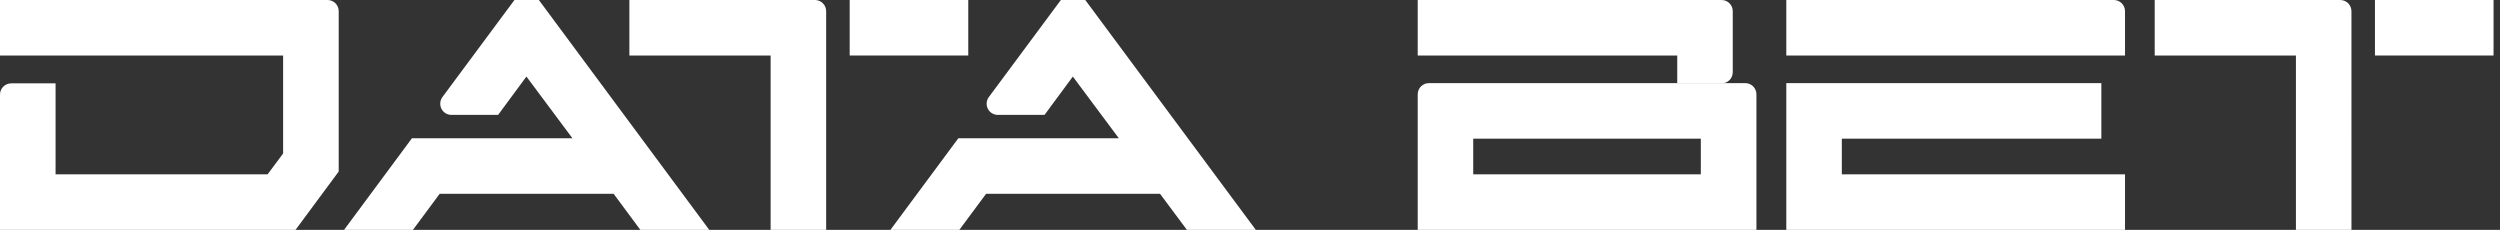 <svg width="261" height="24" viewBox="0 0 261 24" fill="none" xmlns="http://www.w3.org/2000/svg">
<rect x="0" y="0" width="261" height="24" fill="#333333" stroke="none"/>
<path d="M186.49 0V5.795H221.851V1.166C221.851 0.857 221.728 0.56 221.51 0.342C221.291 0.123 220.994 0 220.685 0L186.49 0Z" fill="white"/>
<path d="M86.251 1.173C86.252 1.02 86.222 0.867 86.164 0.725C86.105 0.583 86.02 0.454 85.911 0.345C85.803 0.236 85.674 0.149 85.532 0.09C85.391 0.031 85.239 0 85.085 0L65.707 0V5.795H80.454V23.995H86.251V1.173Z" fill="white"/>
<path d="M149.176 8.678C148.867 8.678 148.57 8.801 148.351 9.02C148.133 9.239 148.01 9.535 148.01 9.845V23.995H183.371V9.845C183.371 9.535 183.248 9.239 183.029 9.02C182.811 8.801 182.514 8.678 182.205 8.678H149.176ZM177.566 18.2H153.805V14.474H177.566V18.2Z" fill="white"/>
<path d="M177.946 1.70531e-10H148.01V5.795H175.104V8.706H179.733C179.886 8.706 180.038 8.675 180.179 8.617C180.321 8.558 180.45 8.472 180.558 8.364C180.666 8.256 180.752 8.127 180.811 7.986C180.869 7.844 180.899 7.692 180.899 7.539V1.173C180.9 1.019 180.871 0.867 180.813 0.725C180.754 0.582 180.669 0.453 180.56 0.344C180.452 0.235 180.323 0.148 180.181 0.089C180.039 0.03 179.887 -2.62875e-06 179.733 1.70531e-10L177.946 1.70531e-10Z" fill="white"/>
<path d="M192.286 18.2V14.474H219.38V8.678H186.49V23.989V23.995H221.851V18.2H192.286Z" fill="white"/>
<path d="M56.257 0H53.708L46.189 10.133C46.061 10.307 45.984 10.513 45.966 10.729C45.947 10.944 45.989 11.16 46.087 11.353C46.184 11.546 46.333 11.708 46.517 11.822C46.701 11.935 46.912 11.995 47.128 11.995H52.003L54.959 7.992L59.763 14.435H43.006L35.922 23.995H43.113L45.901 20.235H64.064L66.854 24H74.048L56.257 0Z" fill="white"/>
<path d="M113.302 0H110.754L103.235 10.133C103.106 10.307 103.028 10.513 103.009 10.728C102.99 10.944 103.032 11.16 103.129 11.353C103.226 11.546 103.375 11.709 103.559 11.822C103.743 11.936 103.955 11.996 104.172 11.995H109.049L112.004 7.992L116.806 14.435H100.05L92.963 23.995H100.157L102.946 20.235H121.11L123.911 23.995H131.105L113.302 0Z" fill="white"/>
<path d="M101.087 0H88.707V5.795H101.087V0Z" fill="white"/>
<path d="M245.491 1.173C245.491 1.02 245.462 0.867 245.403 0.725C245.345 0.583 245.259 0.454 245.151 0.345C245.043 0.236 244.914 0.149 244.772 0.09C244.63 0.031 244.478 0 244.324 0L224.951 0V5.795H239.695V23.995H245.493L245.491 1.173Z" fill="white"/>
<path d="M260.325 0H247.945V5.795H260.325V0Z" fill="white"/>
<path d="M34.195 0H0V5.795H29.557V16.026L27.938 18.198H5.802V8.703H1.166C0.857 8.704 0.56 8.827 0.341 9.046C0.123 9.265 -5.85823e-07 9.562 0 9.872L0 23.995H30.855L35.361 17.907V1.166C35.361 0.857 35.238 0.56 35.02 0.342C34.801 0.123 34.504 0 34.195 0V0Z" fill="white"/>
</svg>
